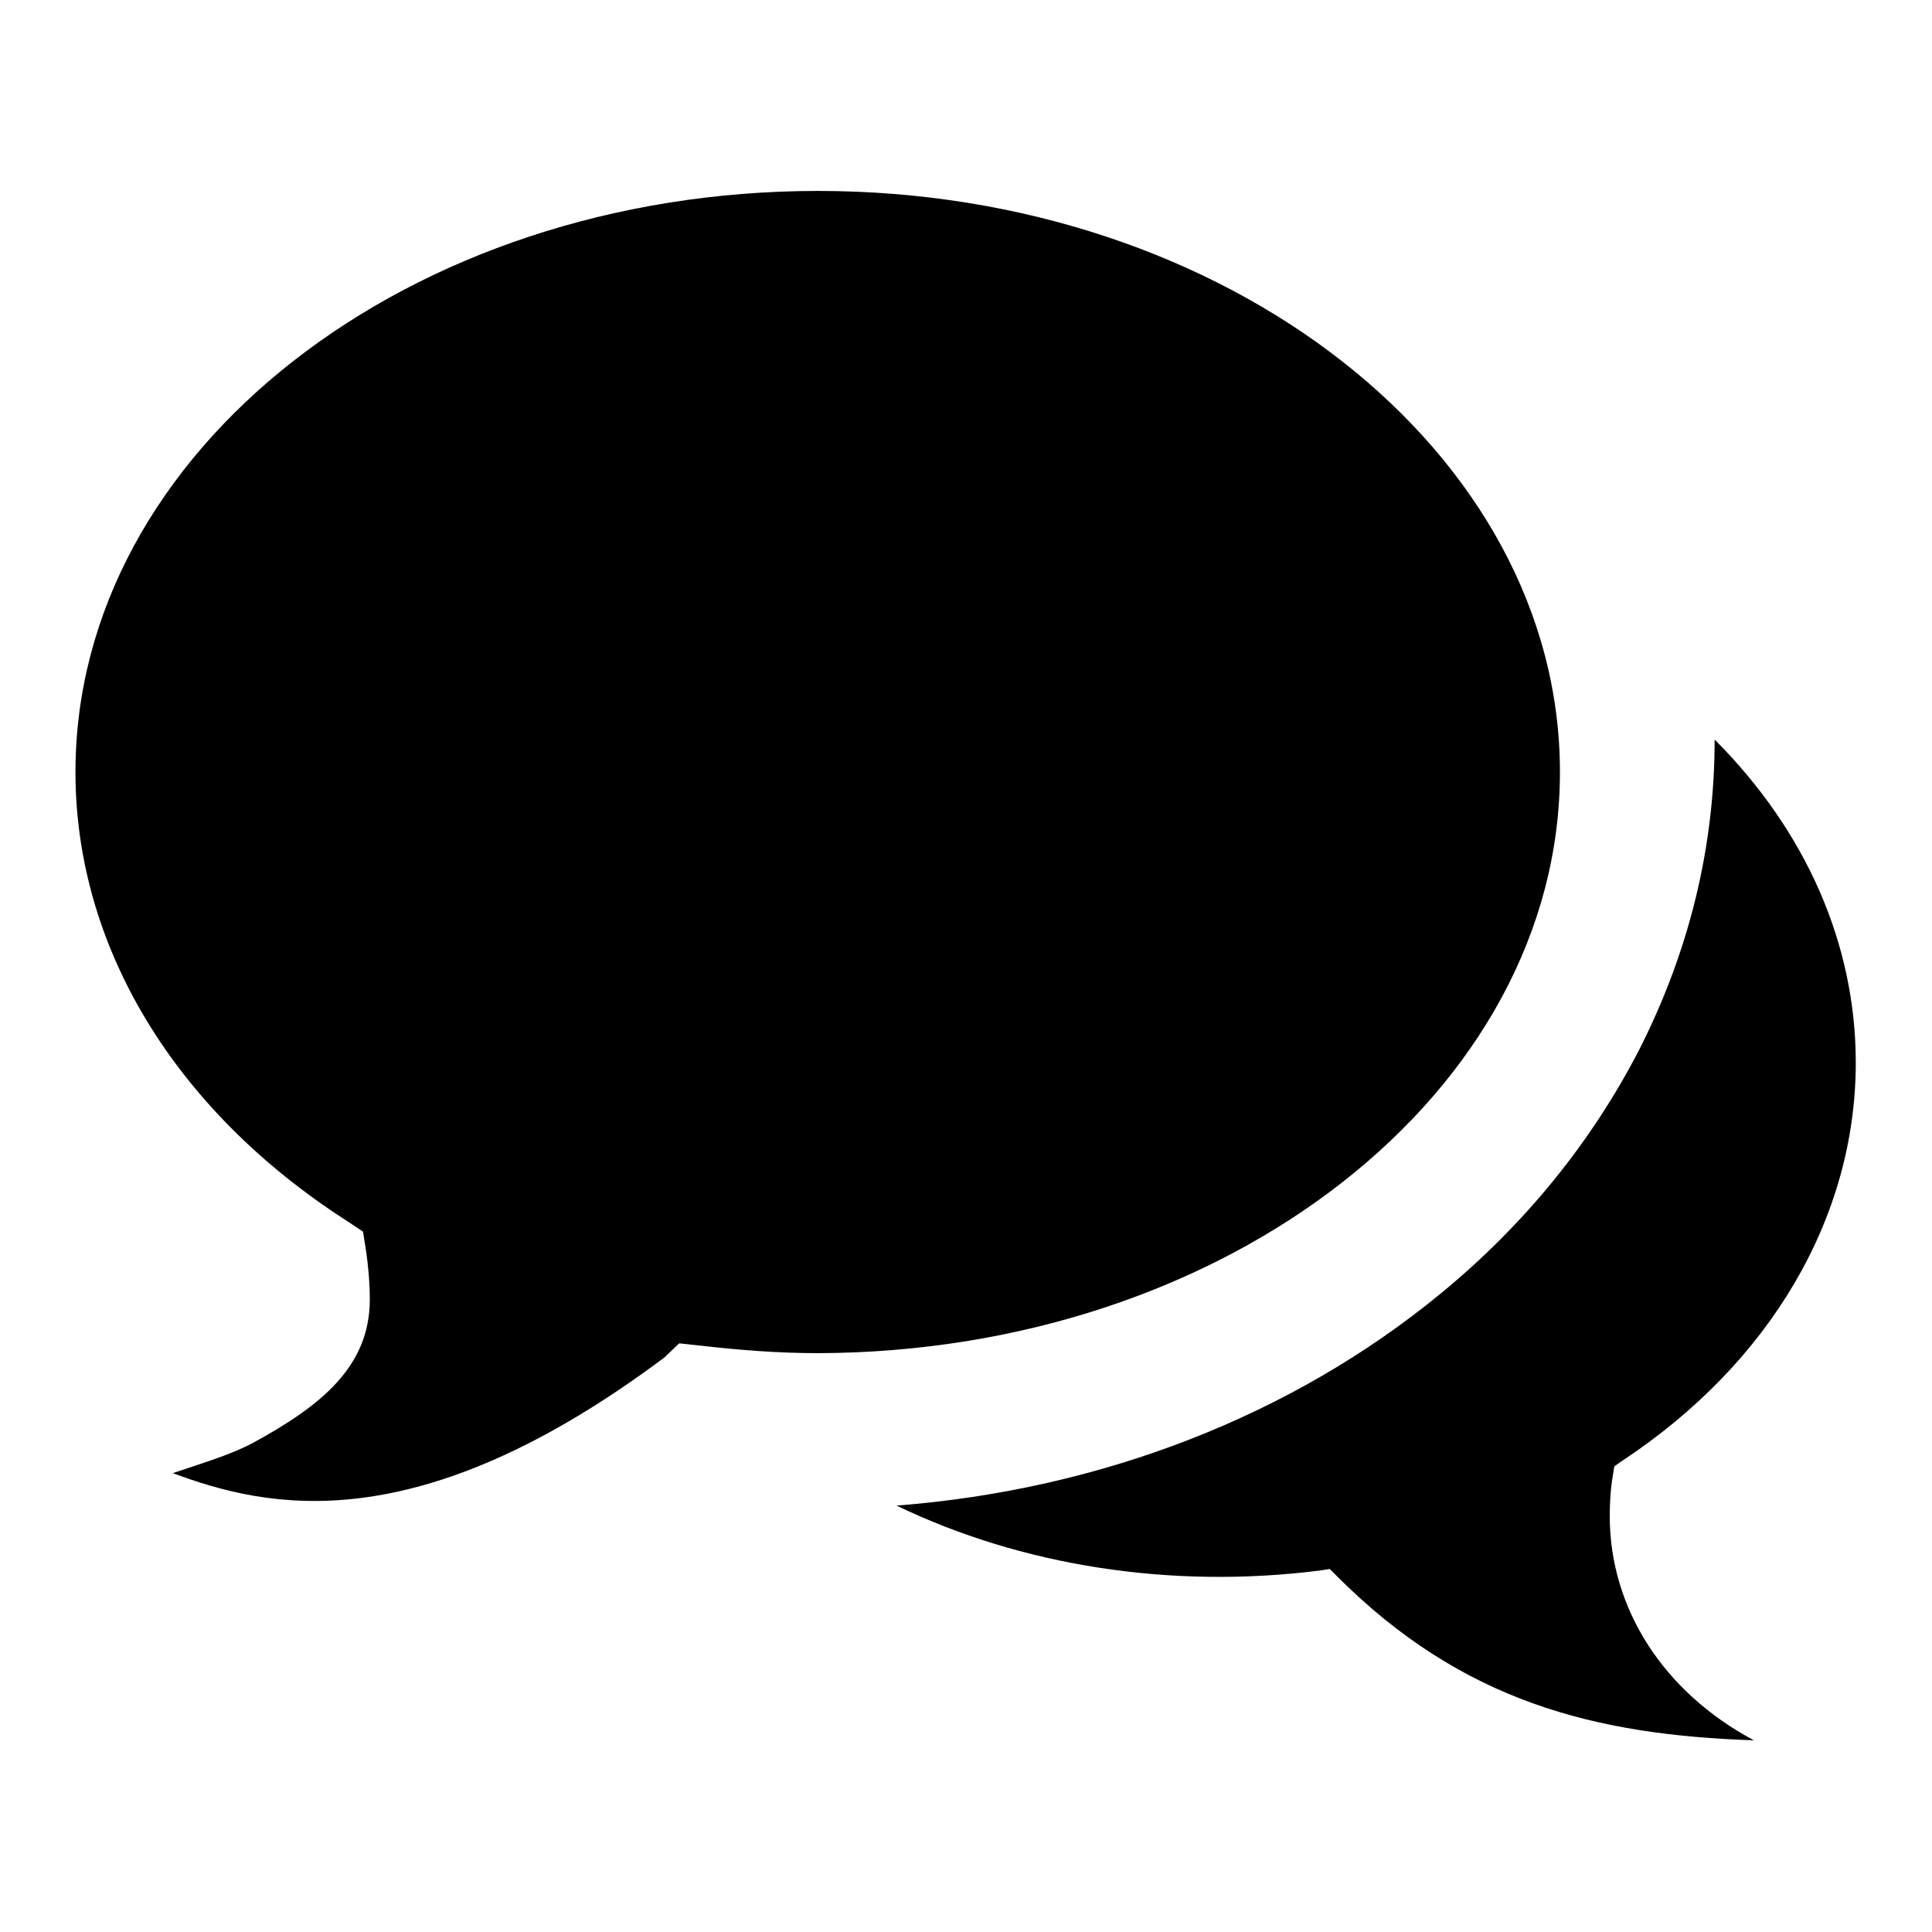 <?xml version="1.0" encoding="utf-8"?>
<!-- Svg Vector Icons : http://www.onlinewebfonts.com/icon -->
<!DOCTYPE svg PUBLIC "-//W3C//DTD SVG 1.1//EN" "http://www.w3.org/Graphics/SVG/1.1/DTD/svg11.dtd">
<svg version="1.1" xmlns="http://www.w3.org/2000/svg" xmlns:xlink="http://www.w3.org/1999/xlink" x="0px" y="0px" viewBox="0 0 256 256" enable-background="new 0 0 256 256" xml:space="preserve">
<g><g><path fill="#000000" d="M206.7,102.3c0-42.4-44.1-77-98.3-77c-54.3,0-98.4,34.5-98.4,77c0,23.1,13.1,44.8,36,59.5l2.1,1.4l0.4,2.5c0.3,2.1,0.5,4.3,0.5,6.5c0,8.9-6.5,14.1-15.5,19c-3,1.6-6.8,2.7-10.6,4c12.4,4.6,32.2,9.3,65.1-15.3l2-1.9l2.8,0.3c5.2,0.6,10.4,1,15.5,1C162.6,179.2,206.7,144.7,206.7,102.3z M213.3,200.9c0-1.8,0.1-3.6,0.4-5.3l0.2-1.3l1-0.7c19.7-13,31-32.3,31-52.8c0-15.7-6.6-30.7-18.7-42.8v0c0,14.3-3.4,28.1-10,41.1c-6.3,12.2-15.1,23.1-26.3,32.3c-19.7,16.2-45,26-72.1,28.1c16.6,8,36.4,11.1,56.1,8.6l1.3-0.2l1,1c16.6,16.6,34.2,21,55.2,21.7C220.4,224.2,213.3,213.1,213.3,200.9z"/></g></g>
</svg>